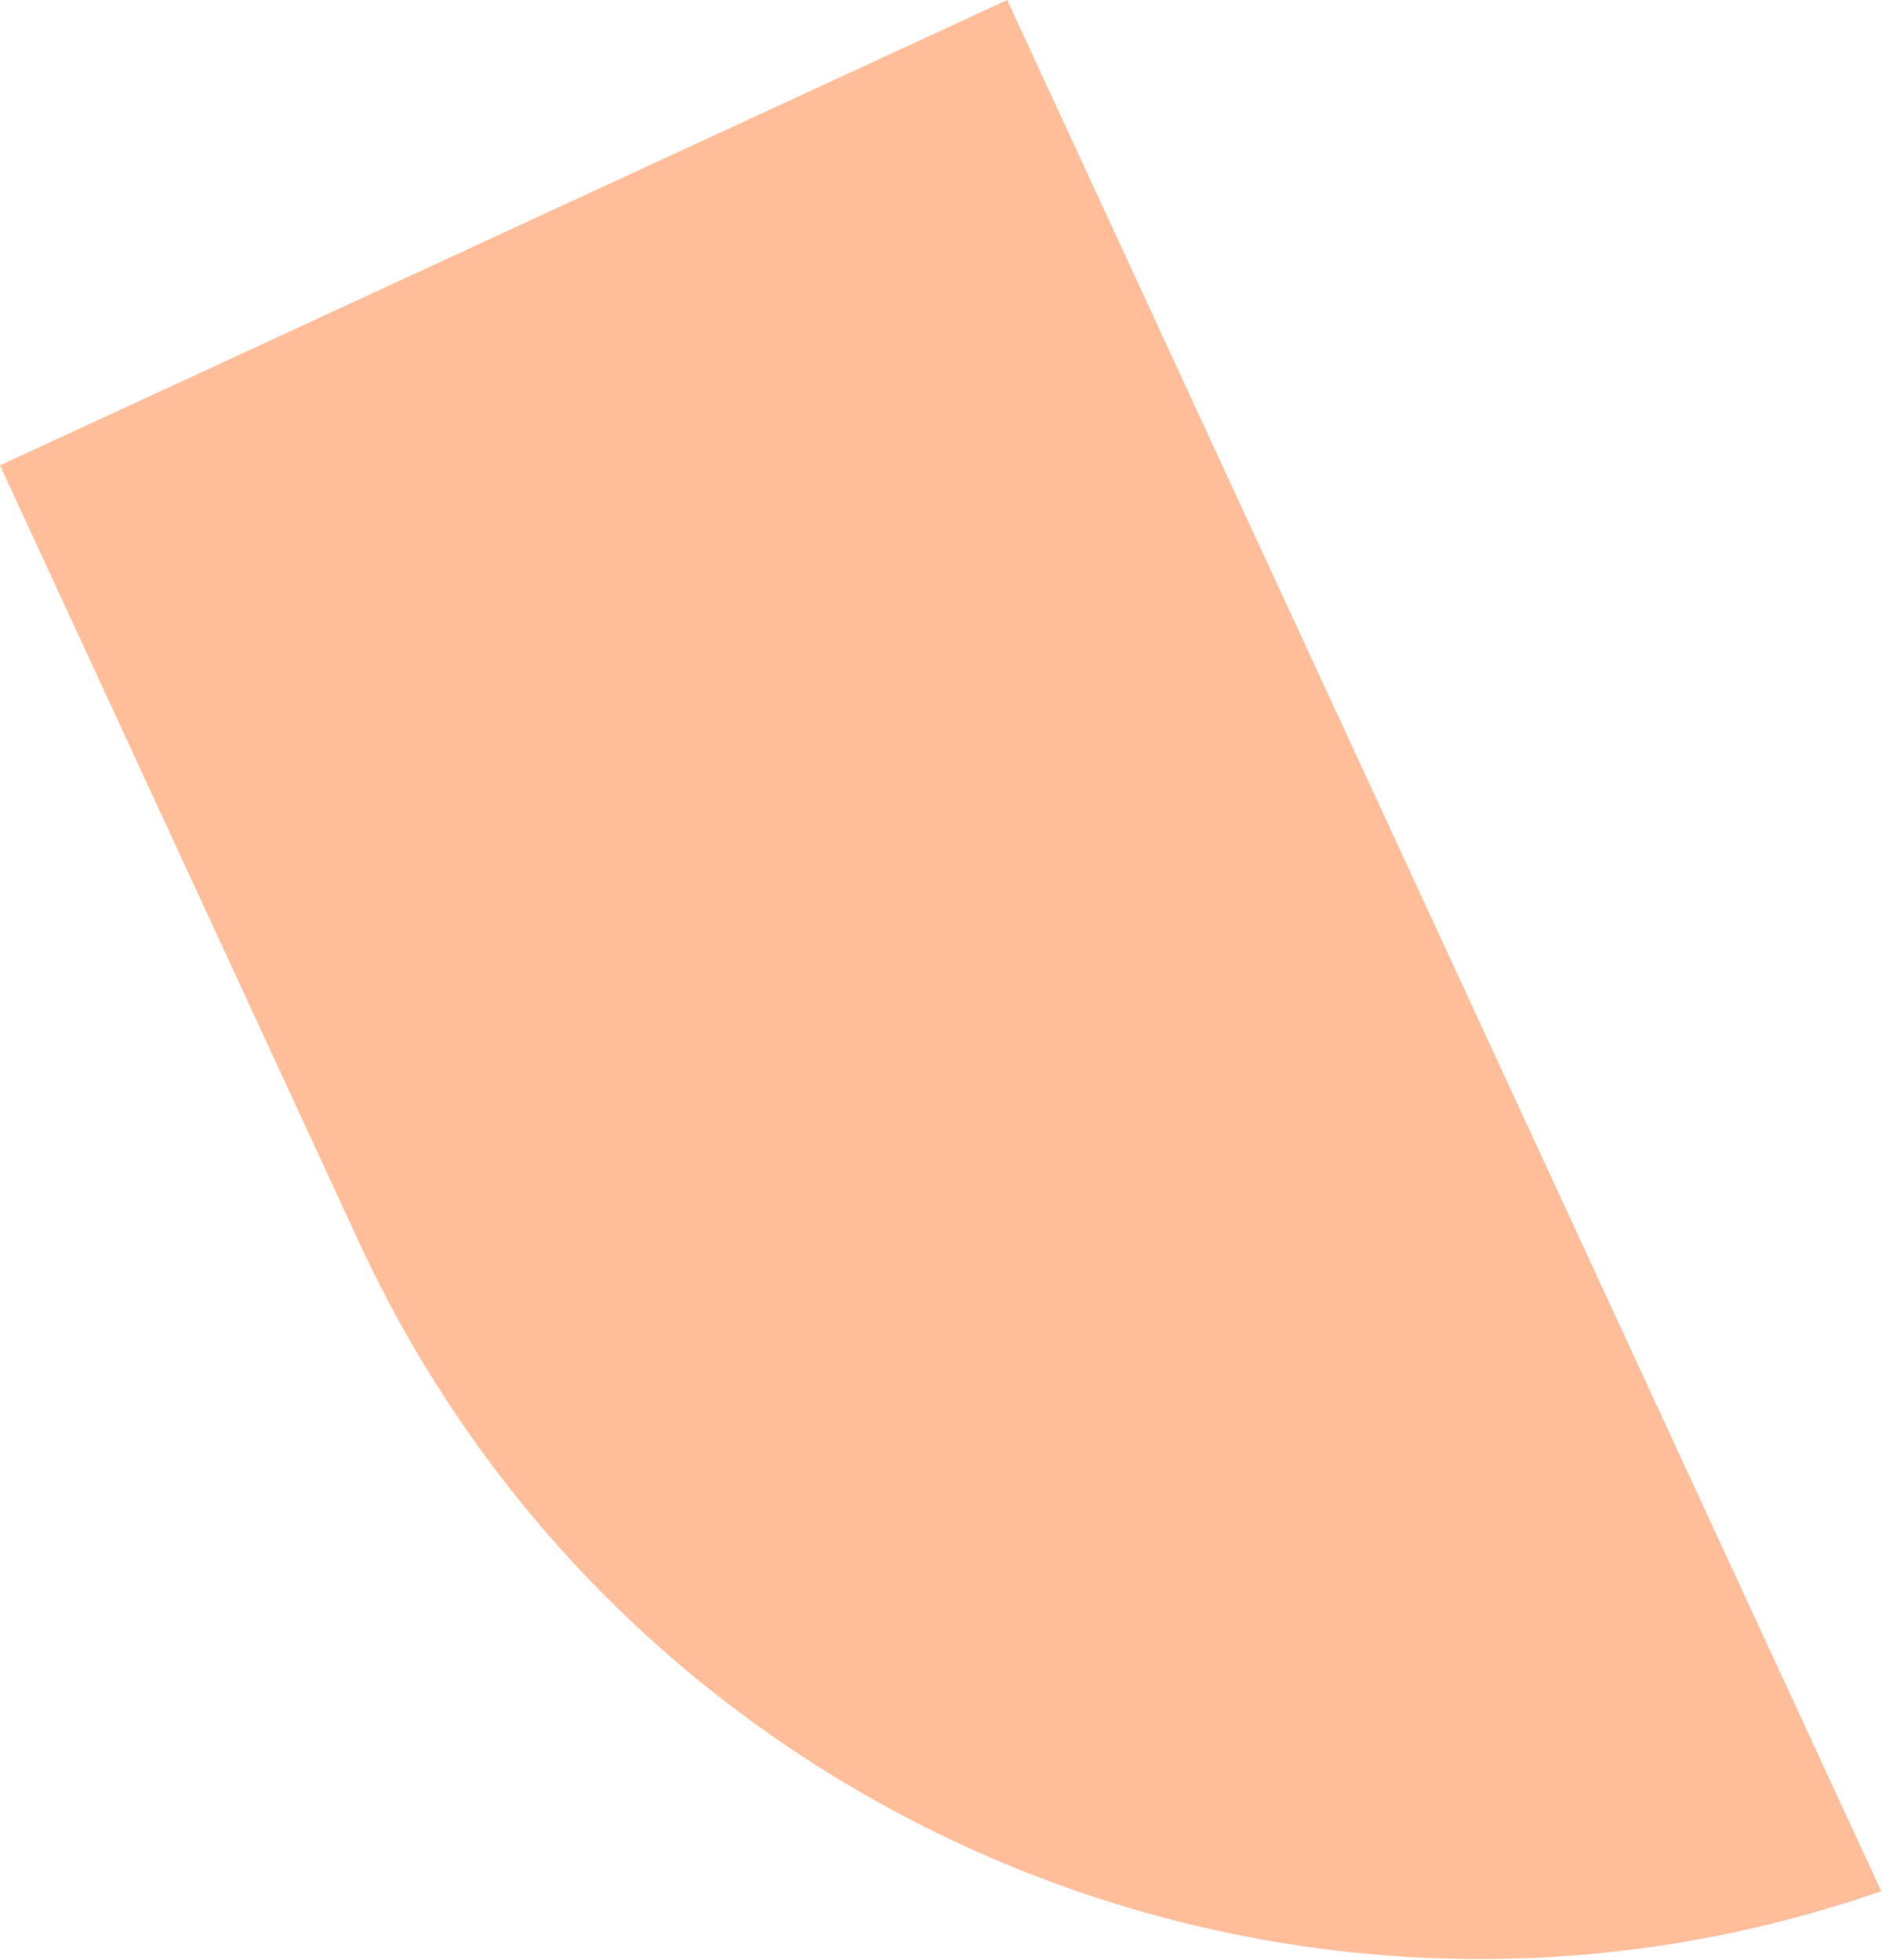 <svg width="602" height="627" viewBox="0 0 602 627" fill="none" xmlns="http://www.w3.org/2000/svg">
<path d="M601.75 605.014C412.853 670.832 200.607 582.985 114.834 397.375L-0 148.877L322.164 0L601.721 604.95L601.75 605.014Z" fill="#FFBD99"/>
</svg>
